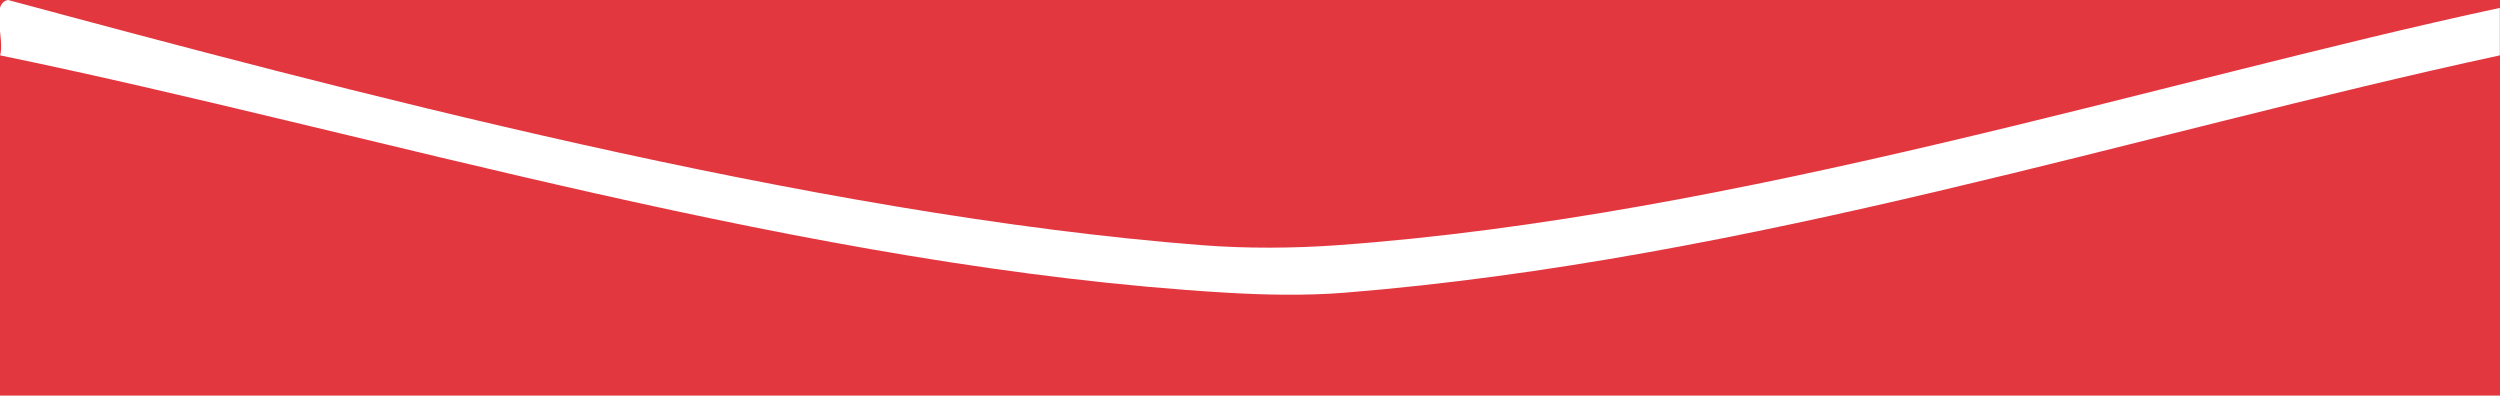 <?xml version="1.0" encoding="utf-8"?>
<!-- Generator: Adobe Illustrator 15.1.0, SVG Export Plug-In . SVG Version: 6.00 Build 0)  -->
<!DOCTYPE svg PUBLIC "-//W3C//DTD SVG 1.1//EN" "http://www.w3.org/Graphics/SVG/1.1/DTD/svg11.dtd">
<svg version="1.1" id="Layer_1" xmlns="http://www.w3.org/2000/svg" xmlns:xlink="http://www.w3.org/1999/xlink" x="0px" y="0px"
	 width="316px" height="50px" viewBox="0 0 316 50" enable-background="new 0 0 316 50" xml:space="preserve">
<rect fill="#E33740" width="316" height="50"/>
<path fill-rule="evenodd" clip-rule="evenodd" fill="#FFFFFF" d="M1.02,0C42.349,11.113,102.491,27.182,152,30.996
	c5.578,0.43,11.522,0.393,16.998,0C219.77,27.359,273.601,10.084,315.98,1c0,2,0,4,0,5.999
	c-45.868,9.905-94.715,25.848-145.982,29.997c-4.967,0.401-10.355,0.275-14.998,0C101.958,33.838,46.974,16.665,0.02,6.999
	C0.614,4.928-1.216,0.431,1.02,0z"/>
</svg>

